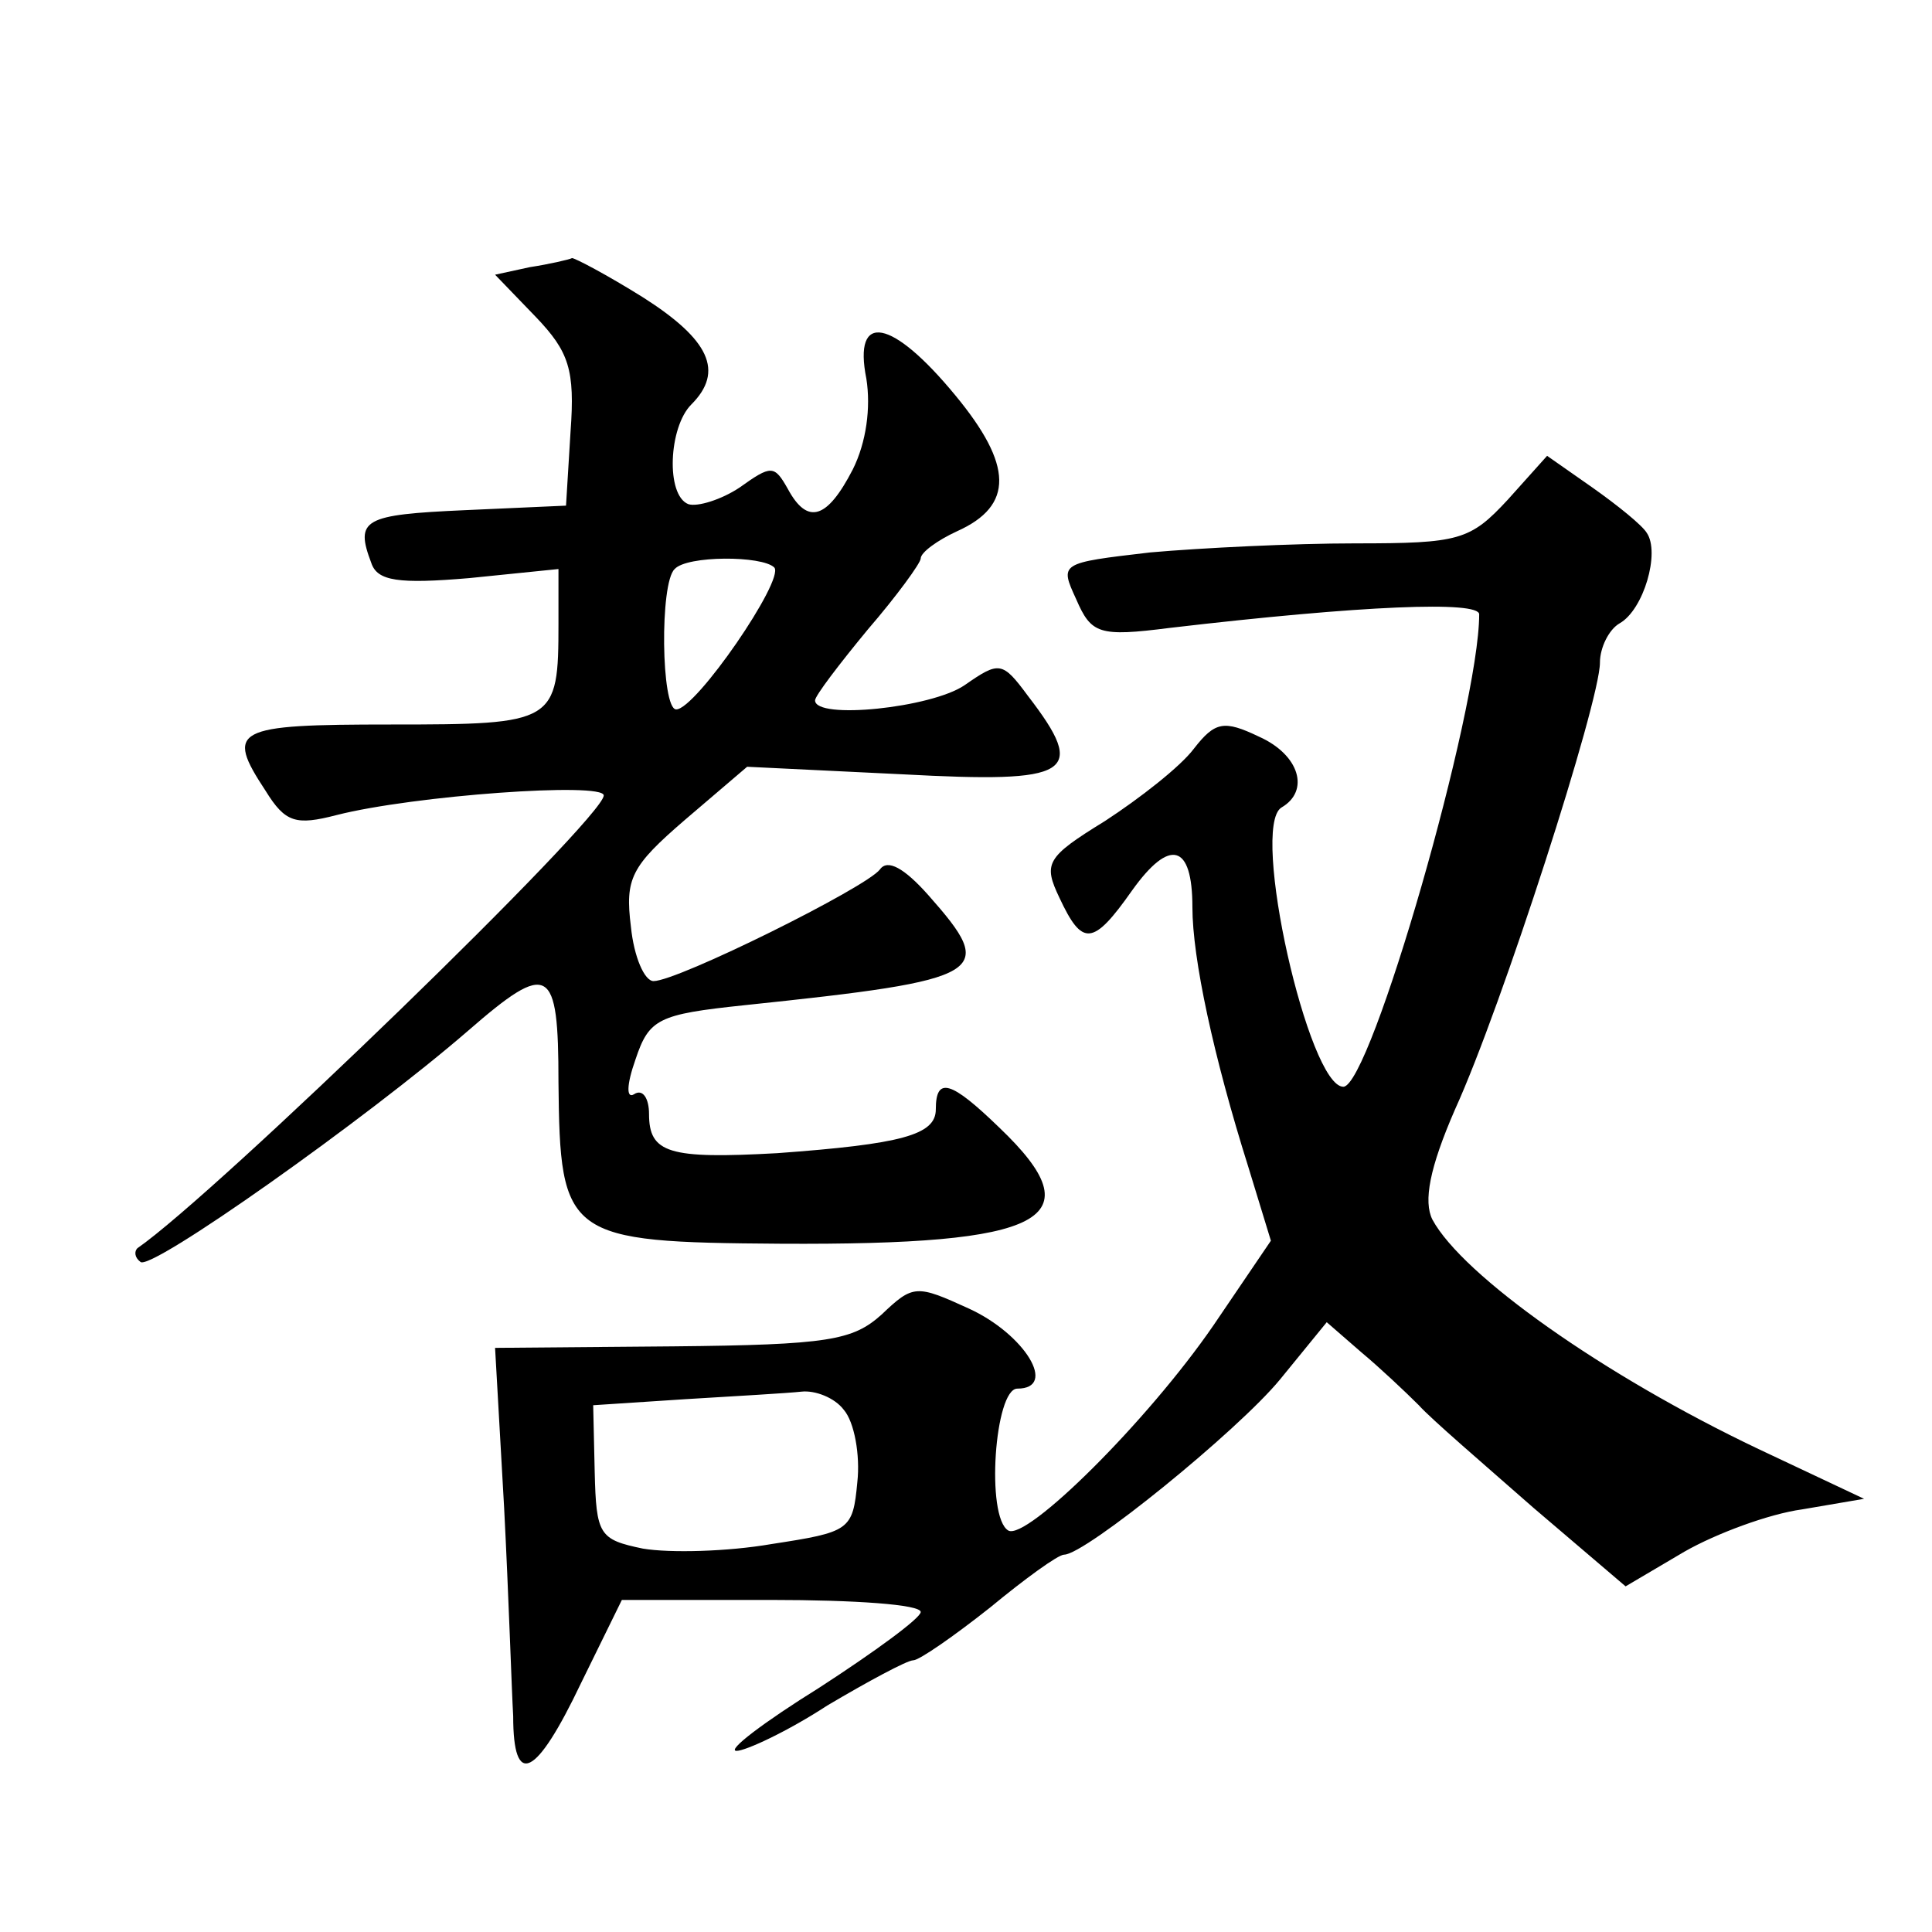 <?xml version="1.0" standalone="no"?>
<!DOCTYPE svg PUBLIC "-//W3C//DTD SVG 20010904//EN"
 "http://www.w3.org/TR/2001/REC-SVG-20010904/DTD/svg10.dtd">
<svg version="1.0" xmlns="http://www.w3.org/2000/svg"
 width="128pt" height="128pt" viewBox="0 0 128 128"
 preserveAspectRatio="xMidYMid meet">
<g transform="translate(0,128) scale(0.1,-0.1)"
fill="#0" stroke="none">
<path d="M351 1103 l-23 -5 27 -28 c22 -23 26 -35 23 -76 l-3 -49 -67 -3 c-67 -3
-73 -6 -62 -35 4 -12 18 -14 65 -10 l59 6 0 -36 c0 -66 -2 -67 -111 -67 -104 0
-110 -3 -83 -44 13 -21 20 -23 47 -16 51 13 177 22 177 13 0 -15 -257 -264 -309
-300 -2 -2 -2 -6 2 -9 6 -7 150 95 217 153 54 47 60 43 60 -34 1 -103 5 -106 147
-107 176 -1 209 16 145 77 -32 31 -42 34 -42 12 0 -17 -23 -23 -105 -29 -72 -4
-85 0 -85 26 0 10 -4 17 -10 13 -5 -3 -5 6 1 23 9 27 15 30 72 36 162 17 168 21
122 73 -16 18 -27 24 -32 17 -9 -12 -134 -74 -150 -74 -6 0 -13 16 -15 36 -4 32
0 40 36 71 l41 35 103 -5 c112 -6 123 0 83 52 -17 23 -19 23 -42 7 -22 -15 -99
-23 -99 -10 0 3 16 24 35 47 19 22 35 44 35 47 0 4 11 12 24 18 38 17 37 44 -1
90 -42 51 -68 56 -59 11 3 -19 0 -42 -9 -60 -17 -33 -30 -37 -43 -13 -9 16 -11
16 -32 1 -12 -8 -28 -13 -34 -11 -15 6 -13 51 2 66 22 22 12 43 -32 71 -24 15 -45
26 -47 26 -2 -1 -15 -4 -28 -6z m162 -199 c7 -8 -52 -94 -65 -94 -10 0 -11 84 -1
93 8 9 58 9 66 1z M999 949 c-25 -27 -32 -29 -101 -29 -41 0 -102 -3 -136 -6 -60
-7 -60 -7 -49 -31 10 -23 15 -25 62 -19 128 15 205 18 205 9 0 -63 -72 -313 -90
-313 -23 0 -62 172 -41 185 19 11 12 35 -15 47 -23 11 -29 10 -43 -8 -9 -12 -36
-33 -59 -48 -39 -24 -41 -28 -30 -51 15 -32 22 -32 48 5 25 35 40 31 40 -11 0 -34
14 -99 37 -172 l15 -49 -38 -56 c-44 -64 -124 -143 -136 -136 -15 9 -9 94 6 94
27 0 5 36 -32 53 -35 16 -37 16 -58 -4 -19 -17 -35 -20 -138 -21 l-118 -1 6 -106
c3 -58 5 -121 6 -138 0 -48 15 -41 45 22 l27 55 99 0 c55 0 99 -3 99 -8 0 -4 -30
-26 -67 -50 -37 -23 -62 -42 -55 -42 6 0 34 13 60 30 27 16 53 30 57 30 4 0 27
16 51 35 23 19 45 35 49 35 14 0 115 82 143 116 l31 38 23 -20 c12 -10 29 -26 38
-35 8 -9 43 -39 76 -68 l61 -52 39 23 c21 12 56 25 78 28 l41 7 -70 33 c-103 49
-196 115 -216 152 -6 12 -2 34 15 73 31 68 96 270 96 296 0 10 6 22 13 26 16 9
27 47 18 60 -3 5 -19 18 -36 30 l-30 21 -26 -29z m-440 -603 c7 -8 11 -30 9 -48
-3 -32 -5 -33 -57 -41 -29 -5 -67 -6 -85 -3 -29 6 -31 9 -32 51 l-1 44 61 4 c33
2 68 4 77 5 9 1 22 -4 28 -12z"/>
</g>
</svg>
